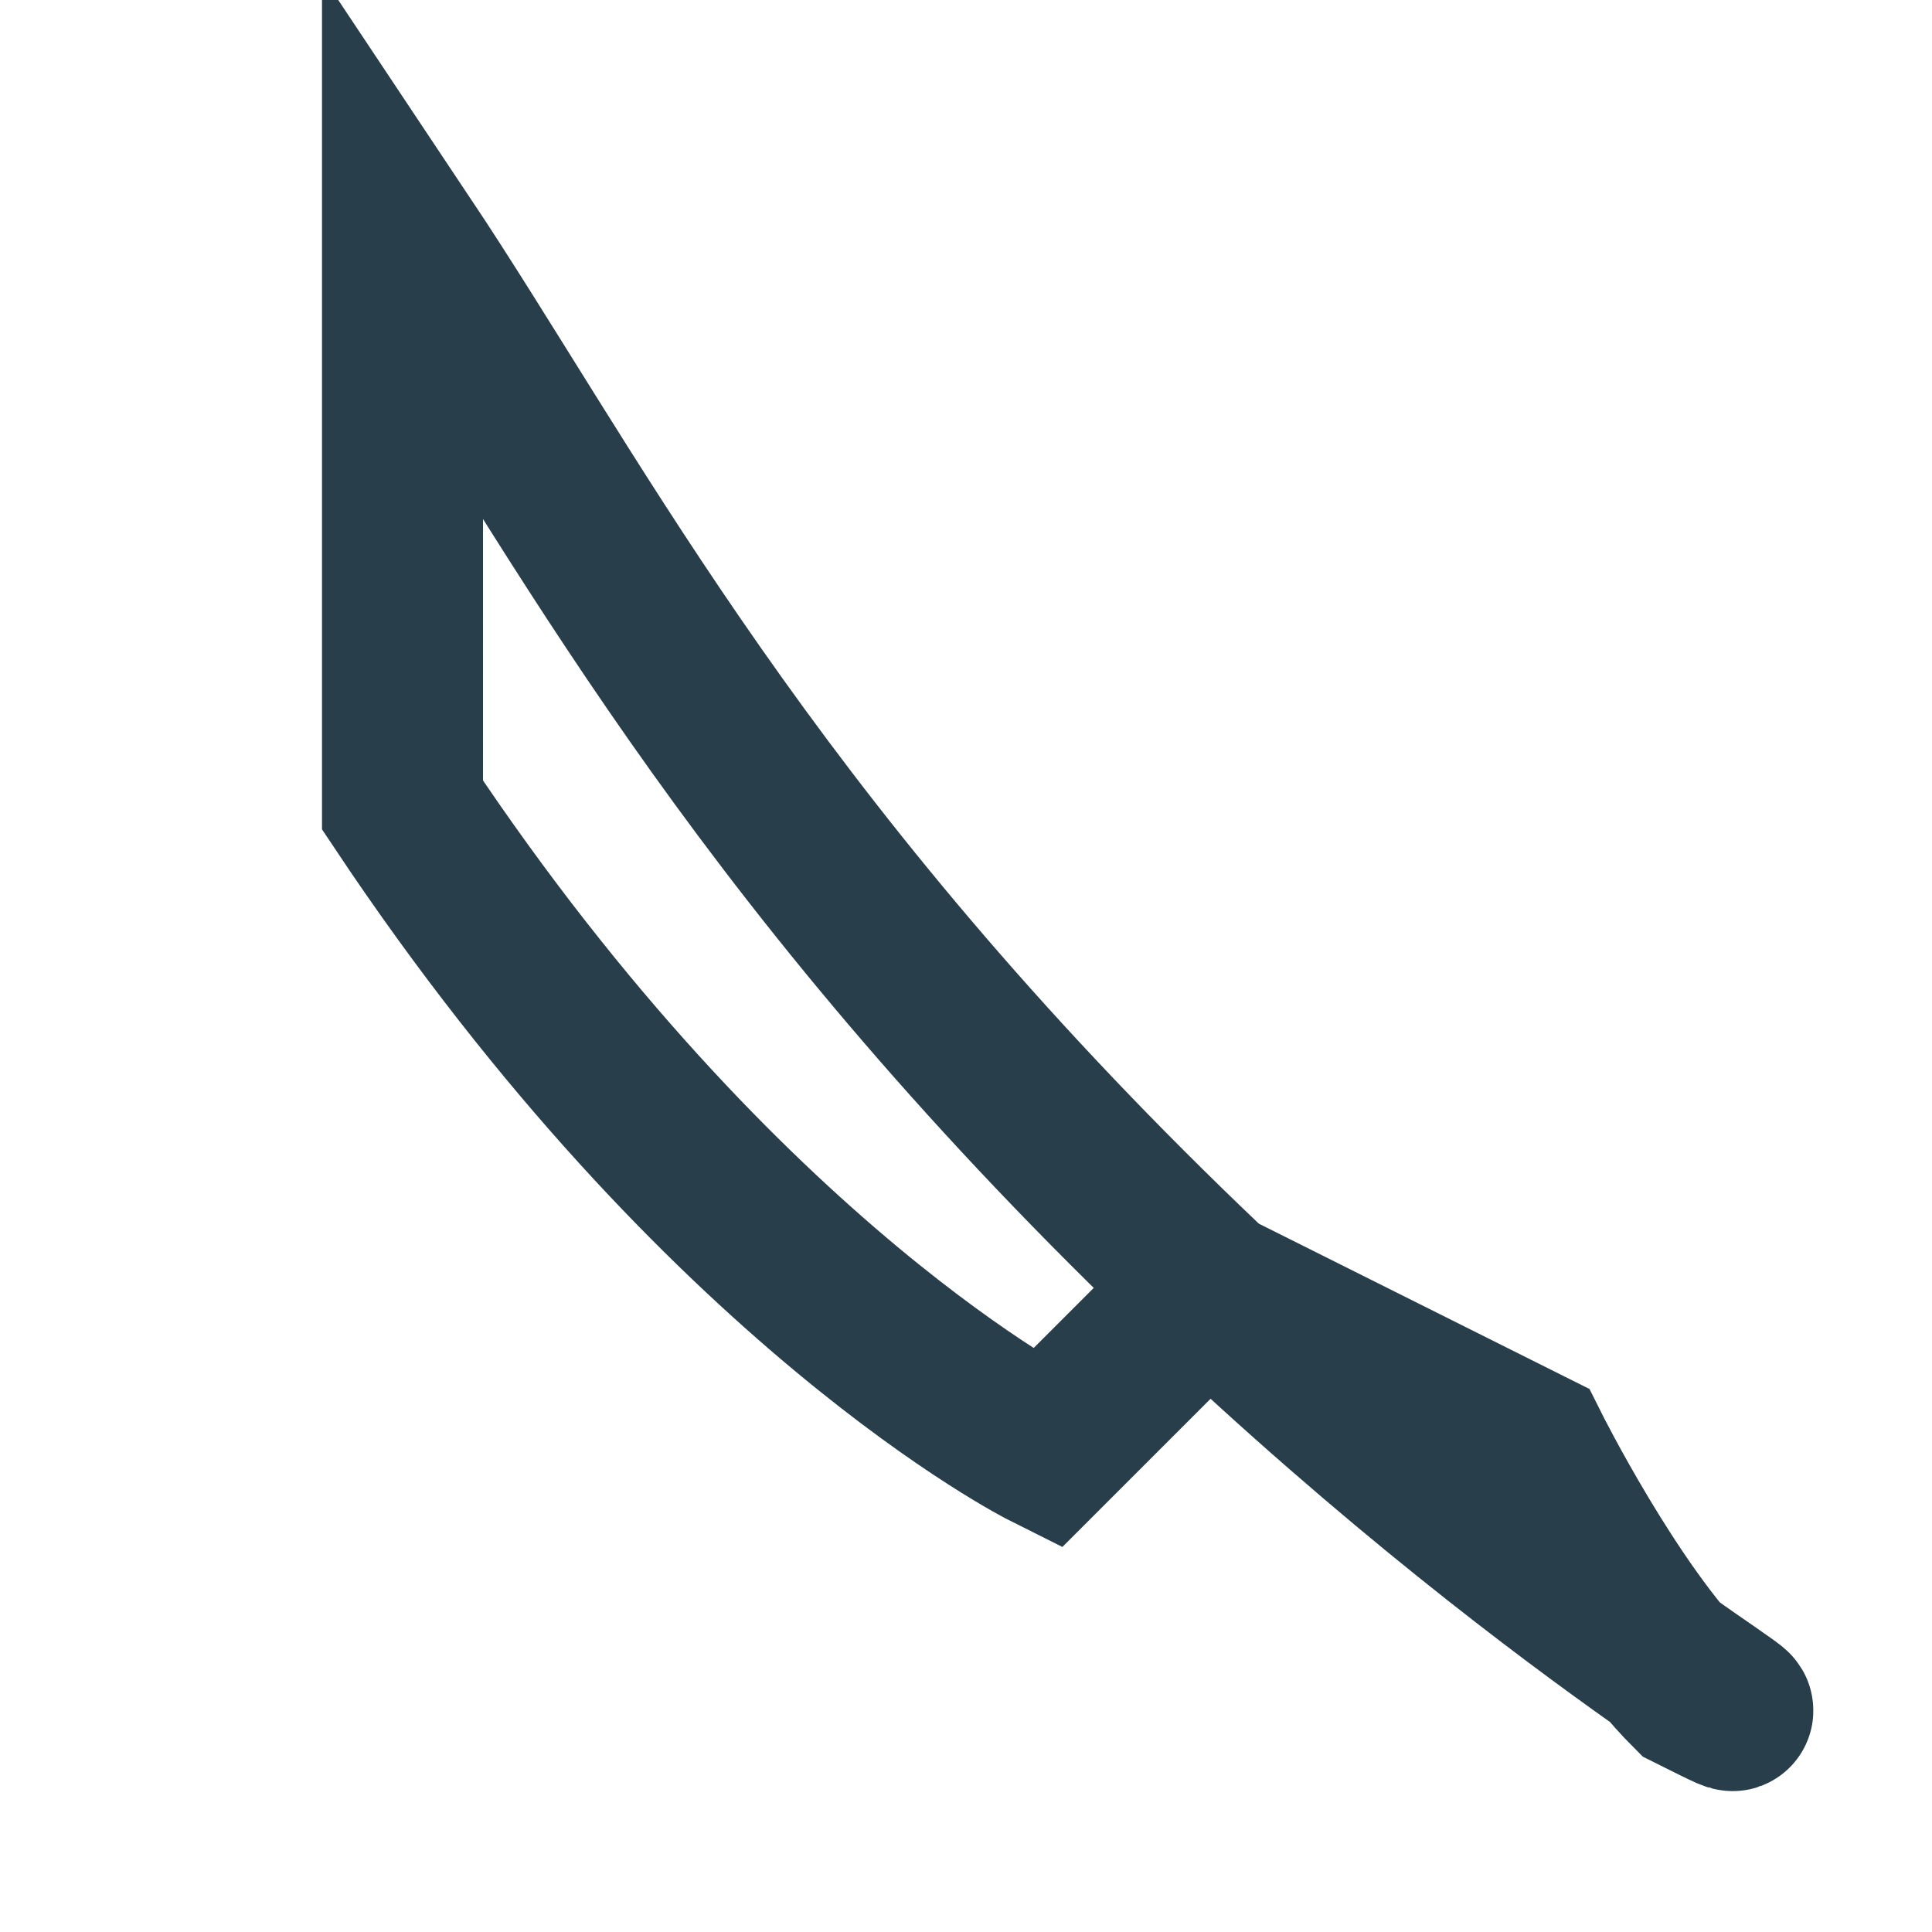 <?xml version="1.0" encoding="UTF-8"?>
<svg xmlns="http://www.w3.org/2000/svg" width="24" height="24" viewBox="0 0 24 24"><path d="M5 3c2 3 4 7 9 12s9 7 7 6c-1-1-2-3-2-3l-4-2-2 2s-4-2-8-8z" fill="none" stroke="#283E4A" stroke-width="2"/></svg>